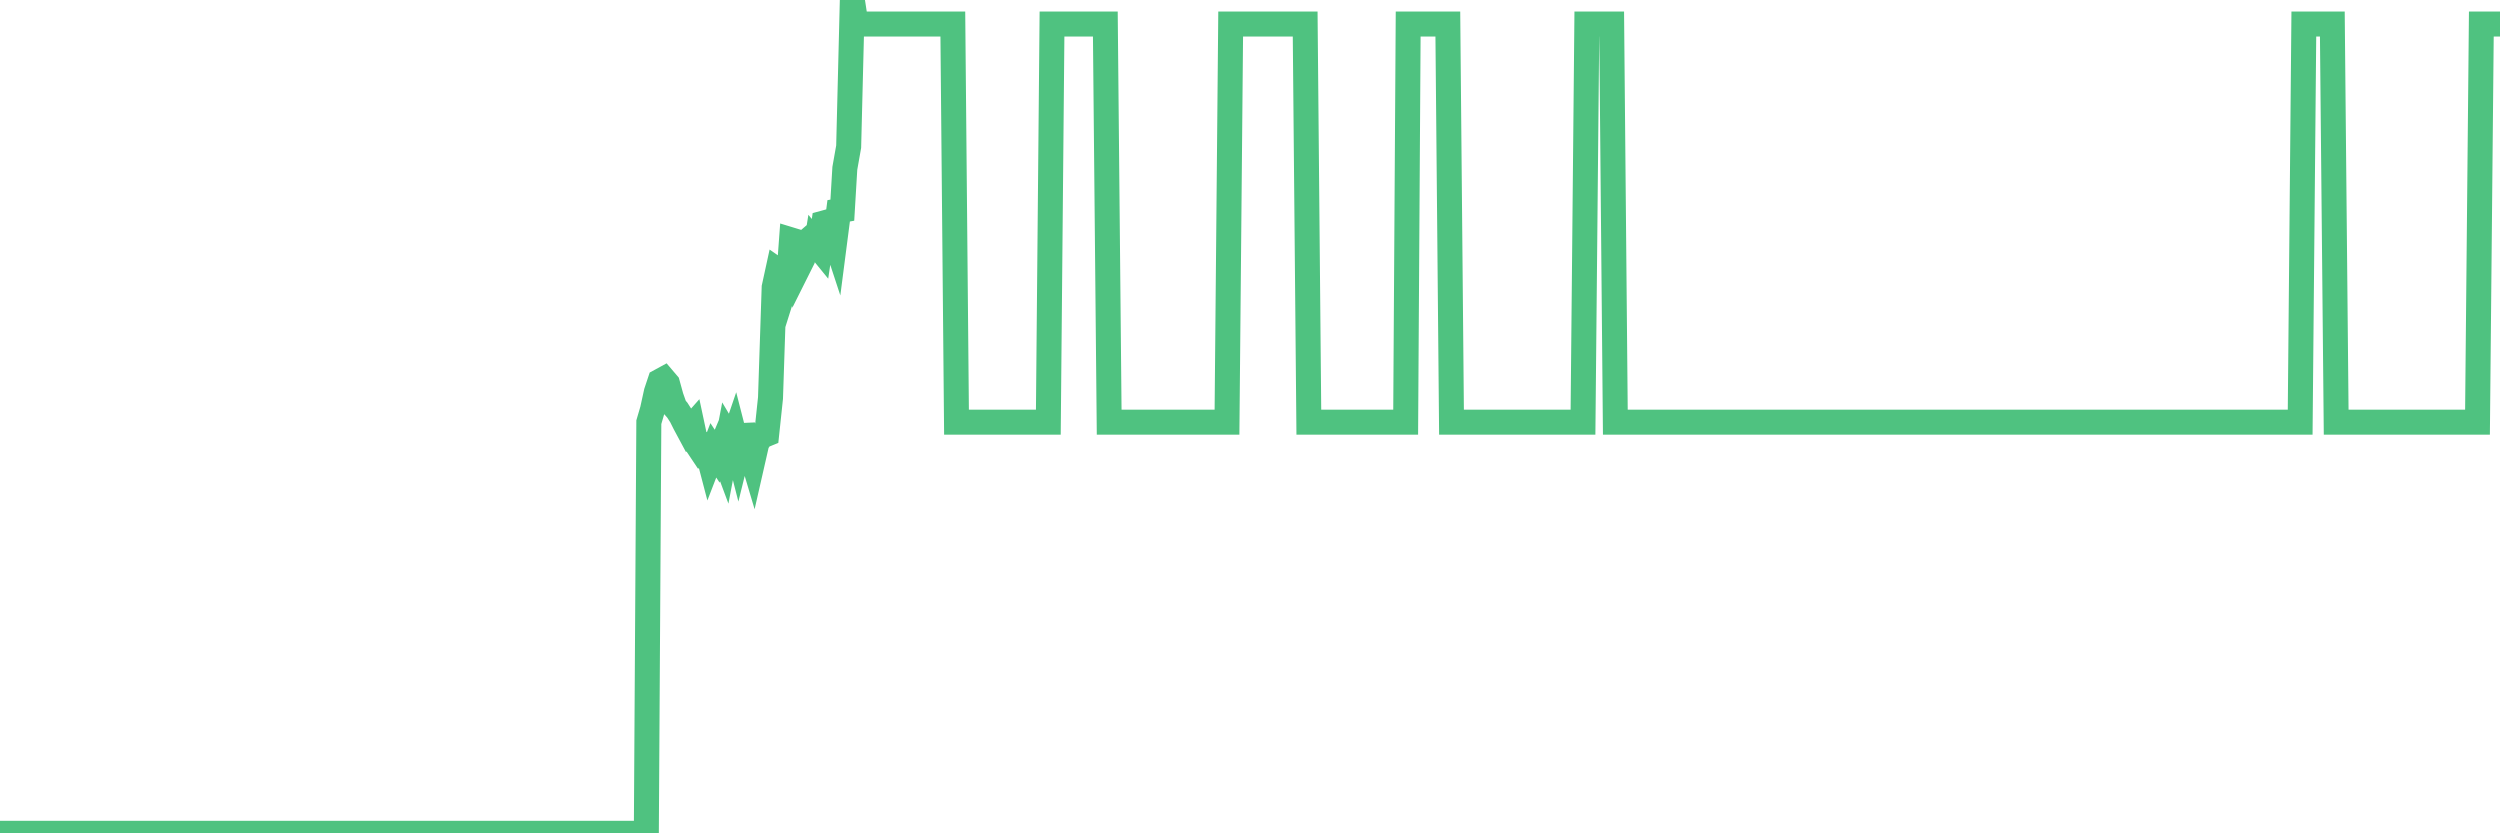 <?xml version="1.0"?><svg width="150px" height="50px" xmlns="http://www.w3.org/2000/svg" xmlns:xlink="http://www.w3.org/1999/xlink"> <polyline fill="none" stroke="#4fc280" stroke-width="1.5px" stroke-linecap="round" stroke-miterlimit="5" points="0.00,50.00 0.22,50.00 0.45,50.00 0.67,50.00 0.89,50.00 1.12,50.00 1.34,50.00 1.56,50.00 1.71,50.00 1.94,50.00 2.16,50.00 2.38,50.00 2.61,50.00 2.83,50.00 3.05,50.00 3.28,50.00 3.42,50.00 3.65,50.00 3.87,50.00 4.09,50.00 4.32,50.00 4.54,50.00 4.76,50.00 4.99,50.00 5.14,50.00 5.36,50.00 5.58,50.00 5.81,50.00 6.03,50.00 6.25,50.00 6.48,50.00 6.70,50.00 6.85,50.00 7.07,50.00 7.29,50.00 7.52,50.00 7.74,50.00 7.96,50.00 8.19,50.00 8.41,50.00 8.56,50.00 8.78,50.00 9.01,50.00 9.23,50.00 9.45,50.00 9.68,50.00 9.90,50.00 10.12,50.00 10.27,50.00 10.50,50.00 10.72,50.00 10.94,50.00 11.17,50.00 11.39,50.00 11.61,50.00 11.84,50.00 11.98,50.00 12.21,50.00 12.43,50.00 12.65,50.00 12.88,50.00 13.10,50.00 13.32,50.00 13.55,50.00 13.70,50.00 13.92,50.00 14.14,50.00 14.37,50.00 14.59,50.00 14.81,50.00 15.04,50.00 15.26,50.00 15.41,50.00 15.63,50.00 15.86,50.00 16.08,50.00 16.30,50.00 16.53,50.00 16.75,50.00 16.90,50.00 17.12,50.00 17.34,50.00 17.57,50.00 17.79,50.00 18.01,50.00 18.24,50.00 18.46,50.00 18.61,50.00 18.83,50.00 19.06,50.00 19.28,50.00 19.50,50.00 19.73,50.00 19.95,50.00 20.17,50.00 20.32,50.00 20.55,50.00 20.77,50.00 20.99,50.00 21.22,50.00 21.44,50.00 21.66,50.00 21.88,50.00 22.03,50.00 22.26,50.00 22.48,50.00 22.70,50.00 22.93,50.00 23.15,50.00 23.37,50.00 23.60,50.00 23.75,50.00 23.97,50.00 24.19,50.00 24.42,50.00 24.64,50.00 24.86,50.00 25.09,50.00 25.31,50.00 25.46,50.00 25.68,50.00 25.90,50.00 26.13,50.00 26.35,50.00 26.57,50.00 26.80,50.00 27.02,50.00 27.17,50.00 27.39,50.00 27.62,50.00 27.84,50.00 28.06,50.00 28.29,50.00 28.51,50.00 28.73,50.00 28.88,50.00 29.11,50.00 29.33,50.00 29.55,50.00 29.78,50.00 30.00,50.00 30.22,50.00 30.45,50.00 30.59,50.00 30.82,50.00 31.04,50.00 31.26,50.00 31.49,50.00 31.71,50.00 31.93,50.00 32.08,50.00 32.31,50.00 32.53,50.00 32.75,50.00 32.98,50.00 33.20,50.00 33.42,50.00 33.65,50.00 33.80,50.00 34.02,50.00 34.24,50.00 34.47,50.00 34.69,50.00 34.91,50.00 35.14,50.00 35.36,50.00 35.51,50.00 35.73,50.00 35.95,50.00 36.18,50.00 36.40,50.00 36.62,50.00 36.85,50.00 37.07,50.00 37.22,50.00 37.44,50.00 37.67,50.00 37.89,50.00 38.11,50.00 38.34,50.00 38.56,50.00 38.78,50.00 38.93,25.33 39.15,24.58 39.38,23.53 39.60,22.87 39.82,22.75 40.05,23.02 40.27,23.82 40.49,24.44 40.64,24.61 40.87,24.97 41.09,25.41 41.31,25.82 41.54,25.56 41.76,26.59 41.98,26.92 42.21,26.67 42.36,26.75 42.58,27.59 42.80,27.02 43.03,27.37 43.25,26.85 43.47,27.44 43.70,26.23 43.92,26.60 44.07,26.16 44.29,27.02 44.51,26.13 44.74,26.12 44.96,26.86 45.18,27.60 45.41,26.59 45.63,26.24 45.78,26.14 46.00,26.05 46.23,23.88 46.45,17.24 46.67,16.23 46.90,16.39 47.12,17.13 47.34,16.43 47.49,14.40 47.72,14.47 47.94,15.99 48.16,15.55 48.39,14.51 48.61,14.32 48.83,15.60 48.98,14.66 49.20,14.93 49.43,13.38 49.65,13.32 49.87,13.65 50.10,14.35 50.32,12.65 50.54,12.61 50.69,10.10 50.92,8.80 51.14,-0.00 51.36,1.44 51.59,1.44 51.81,1.44 52.03,1.44 52.26,1.44 52.40,1.44 52.63,1.44 52.85,1.44 53.07,1.44 53.30,1.44 53.52,1.44 53.74,1.44 53.97,1.44 54.12,1.44 54.34,1.44 54.56,1.44 54.79,1.44 55.01,1.44 55.23,1.44 55.46,1.44 55.68,1.44 55.83,1.44 56.05,1.44 56.28,1.44 56.50,1.44 56.72,1.44 56.95,1.44 57.17,1.44 57.39,25.33 57.54,25.33 57.76,25.33 57.99,25.33 58.21,25.33 58.43,25.33 58.66,25.33 58.88,25.33 59.10,25.33 59.25,25.33 59.48,25.33 59.70,25.33 59.92,25.33 60.15,25.33 60.37,25.33 60.59,25.33 60.82,25.33 60.97,25.33 61.19,25.33 61.41,25.33 61.64,25.33 61.86,25.33 62.08,25.33 62.31,25.33 62.53,25.33 62.68,25.33 62.90,25.33 63.12,1.44 63.35,1.44 63.57,1.44 63.79,1.44 64.02,1.44 64.17,1.44 64.39,1.44 64.61,1.44 64.84,1.44 65.06,1.44 65.28,1.44 65.51,1.44 65.73,1.44 65.88,1.44 66.10,1.44 66.32,1.44 66.55,25.33 66.77,25.33 66.99,25.33 67.22,25.33 67.44,25.33 67.59,25.33 67.81,25.33 68.04,25.33 68.26,25.33 68.48,25.33 68.71,25.33 68.93,25.33 69.15,25.33 69.30,25.33 69.53,25.33 69.75,25.33 69.97,25.33 70.20,25.33 70.42,25.33 70.64,25.33 70.87,25.33 71.01,25.33 71.24,25.33 71.46,25.33 71.68,25.33 71.91,25.33 72.13,25.33 72.35,25.33 72.58,25.33 72.73,25.33 72.95,25.33 73.17,25.33 73.40,25.33 73.62,25.33 73.84,1.44 74.07,1.44 74.29,1.44 74.44,1.44 74.66,1.44 74.89,1.44 75.11,1.44 75.33,1.44 75.56,1.44 75.78,1.44 76.00,1.44 76.15,1.44 76.37,1.44 76.60,1.44 76.82,1.44 77.04,1.44 77.27,1.44 77.49,1.44 77.71,1.44 77.86,1.44 78.09,1.44 78.31,1.44 78.53,25.33 78.76,25.33 78.98,25.33 79.20,25.33 79.43,25.33 79.57,25.33 79.80,25.33 80.02,25.33 80.24,25.33 80.47,25.33 80.69,25.33 80.91,25.33 81.06,25.33 81.29,25.33 81.51,25.33 81.73,25.33 81.96,25.33 82.18,25.33 82.40,25.33 82.63,25.33 82.78,25.33 83.00,25.33 83.22,25.33 83.45,25.33 83.67,25.33 83.89,25.33 84.12,25.33 84.34,25.33 84.49,1.44 84.71,1.44 84.93,1.44 85.16,1.44 85.38,1.44 85.60,1.44 85.83,1.44 86.05,1.44 86.20,1.44 86.42,1.44 86.65,1.44 86.87,1.44 87.09,25.33 87.32,25.33 87.54,25.33 87.76,25.33 87.91,25.33 88.14,25.33 88.36,25.33 88.58,25.33 88.81,25.33 89.03,25.33 89.25,25.33 89.48,25.33 89.62,25.33 89.85,25.33 90.07,25.33 90.29,25.33 90.52,25.33 90.74,25.33 90.96,25.33 91.19,25.33 91.34,25.33 91.56,25.33 91.78,25.33 92.01,25.33 92.23,25.33 92.45,25.33 92.68,25.33 92.90,25.33 93.05,25.33 93.27,25.33 93.49,25.33 93.72,25.33 93.94,25.33 94.16,25.33 94.39,25.33 94.61,25.33 94.76,25.33 94.98,25.33 95.21,1.44 95.43,1.44 95.65,1.44 95.88,1.44 96.10,1.44 96.25,1.44 96.47,1.44 96.70,1.44 96.92,25.33 97.14,25.33 97.37,25.33 97.59,25.33 97.81,25.33 97.96,25.33 98.18,25.33 98.41,25.33 98.63,25.33 98.85,25.33 99.08,25.33 99.30,25.33 99.52,25.33 99.67,25.33 99.90,25.33 100.12,25.33 100.34,25.33 100.57,25.33 100.79,25.33 101.01,25.33 101.24,25.33 101.39,25.33 101.61,25.33 101.83,25.33 102.06,25.33 102.28,25.33 102.50,25.33 102.73,25.33 102.95,25.33 103.10,25.33 103.32,25.33 103.54,25.33 103.77,25.33 103.99,25.33 104.21,25.33 104.44,25.33 104.66,25.33 104.81,25.33 105.03,25.33 105.26,25.33 105.48,25.33 105.70,25.33 105.93,25.33 106.15,25.33 106.37,25.33 106.52,25.33 106.74,25.33 106.97,25.33 107.19,25.33 107.41,25.33 107.64,25.33 107.86,25.33 108.08,25.33 108.23,25.33 108.46,25.33 108.68,25.33 108.90,25.33 109.13,25.33 109.35,25.33 109.57,25.33 109.80,25.33 109.95,25.33 110.17,25.33 110.39,25.33 110.62,25.33 110.84,25.33 111.06,25.33 111.29,25.33 111.51,25.33 111.66,25.33 111.88,25.33 112.10,25.33 112.33,25.33 112.55,25.33 112.77,25.33 113.00,25.33 113.15,25.33 113.37,25.33 113.59,25.33 113.82,25.33 114.04,25.33 114.26,25.33 114.49,25.33 114.71,25.33 114.86,25.33 115.08,25.33 115.31,25.33 115.53,25.33 115.75,25.33 115.98,25.33 116.20,25.33 116.42,25.33 116.57,25.33 116.79,25.33 117.02,25.33 117.24,25.33 117.46,25.33 117.69,25.33 117.91,25.33 118.13,25.33 118.28,25.33 118.51,25.33 118.73,25.33 118.95,25.33 119.18,25.33 119.40,25.33 119.62,25.33 119.85,25.33 120.00,25.33 120.22,25.33 120.44,25.33 120.66,25.33 120.89,25.33 121.11,25.33 121.33,25.33 121.56,25.33 121.71,25.33 121.93,25.33 122.15,25.33 122.38,25.33 122.60,25.33 122.82,25.33 123.05,25.33 123.27,25.33 123.42,25.33 123.64,25.33 123.87,25.33 124.09,25.33 124.31,25.33 124.54,25.33 124.76,25.33 124.98,25.33 125.13,25.33 125.35,25.33 125.58,25.33 125.80,25.33 126.02,25.33 126.25,25.33 126.47,25.33 126.69,25.33 126.84,25.33 127.07,25.33 127.29,25.33 127.51,25.33 127.74,25.33 127.96,25.33 128.18,25.33 128.33,25.33 128.56,25.33 128.78,25.33 129.00,25.33 129.23,25.33 129.45,25.33 129.67,25.33 129.90,25.33 130.04,25.33 130.27,25.33 130.49,25.33 130.71,25.33 130.94,25.33 131.16,25.33 131.38,25.33 131.61,25.33 131.76,25.33 131.98,25.33 132.20,25.33 132.43,25.33 132.65,25.33 132.87,25.33 133.10,25.33 133.32,25.33 133.47,25.33 133.69,25.33 133.92,25.33 134.14,25.33 134.36,25.33 134.59,25.33 134.81,25.33 135.03,25.33 135.18,25.33 135.40,25.33 135.63,25.33 135.85,25.33 136.07,25.33 136.30,25.33 136.52,25.33 136.74,25.33 136.89,25.33 137.12,25.33 137.34,25.33 137.56,25.33 137.79,25.33 138.01,25.33 138.23,1.44 138.46,1.44 138.60,1.44 138.83,1.44 139.05,1.44 139.27,1.44 139.50,1.44 139.72,1.44 139.94,1.44 140.17,25.33 140.32,25.33 140.54,25.33 140.76,25.33 140.99,25.33 141.21,25.33 141.43,25.33 141.66,25.33 141.88,25.33 142.03,25.33 142.25,25.33 142.48,25.33 142.70,25.33 142.92,25.33 143.15,25.33 143.37,25.33 143.59,25.33 143.74,25.33 143.96,25.33 144.19,25.33 144.41,25.33 144.63,25.33 144.86,25.33 145.08,25.33 145.23,25.33 145.45,25.33 145.68,25.33 145.90,25.33 146.12,25.33 146.35,25.33 146.57,25.33 146.79,25.33 146.94,25.33 147.17,25.33 147.39,25.33 147.61,25.33 147.84,25.33 148.06,25.33 148.28,25.33 148.51,25.33 148.65,25.33 148.88,1.44 149.10,1.44 149.32,1.44 149.55,1.44 149.77,1.44 150.00,1.44 "/></svg>